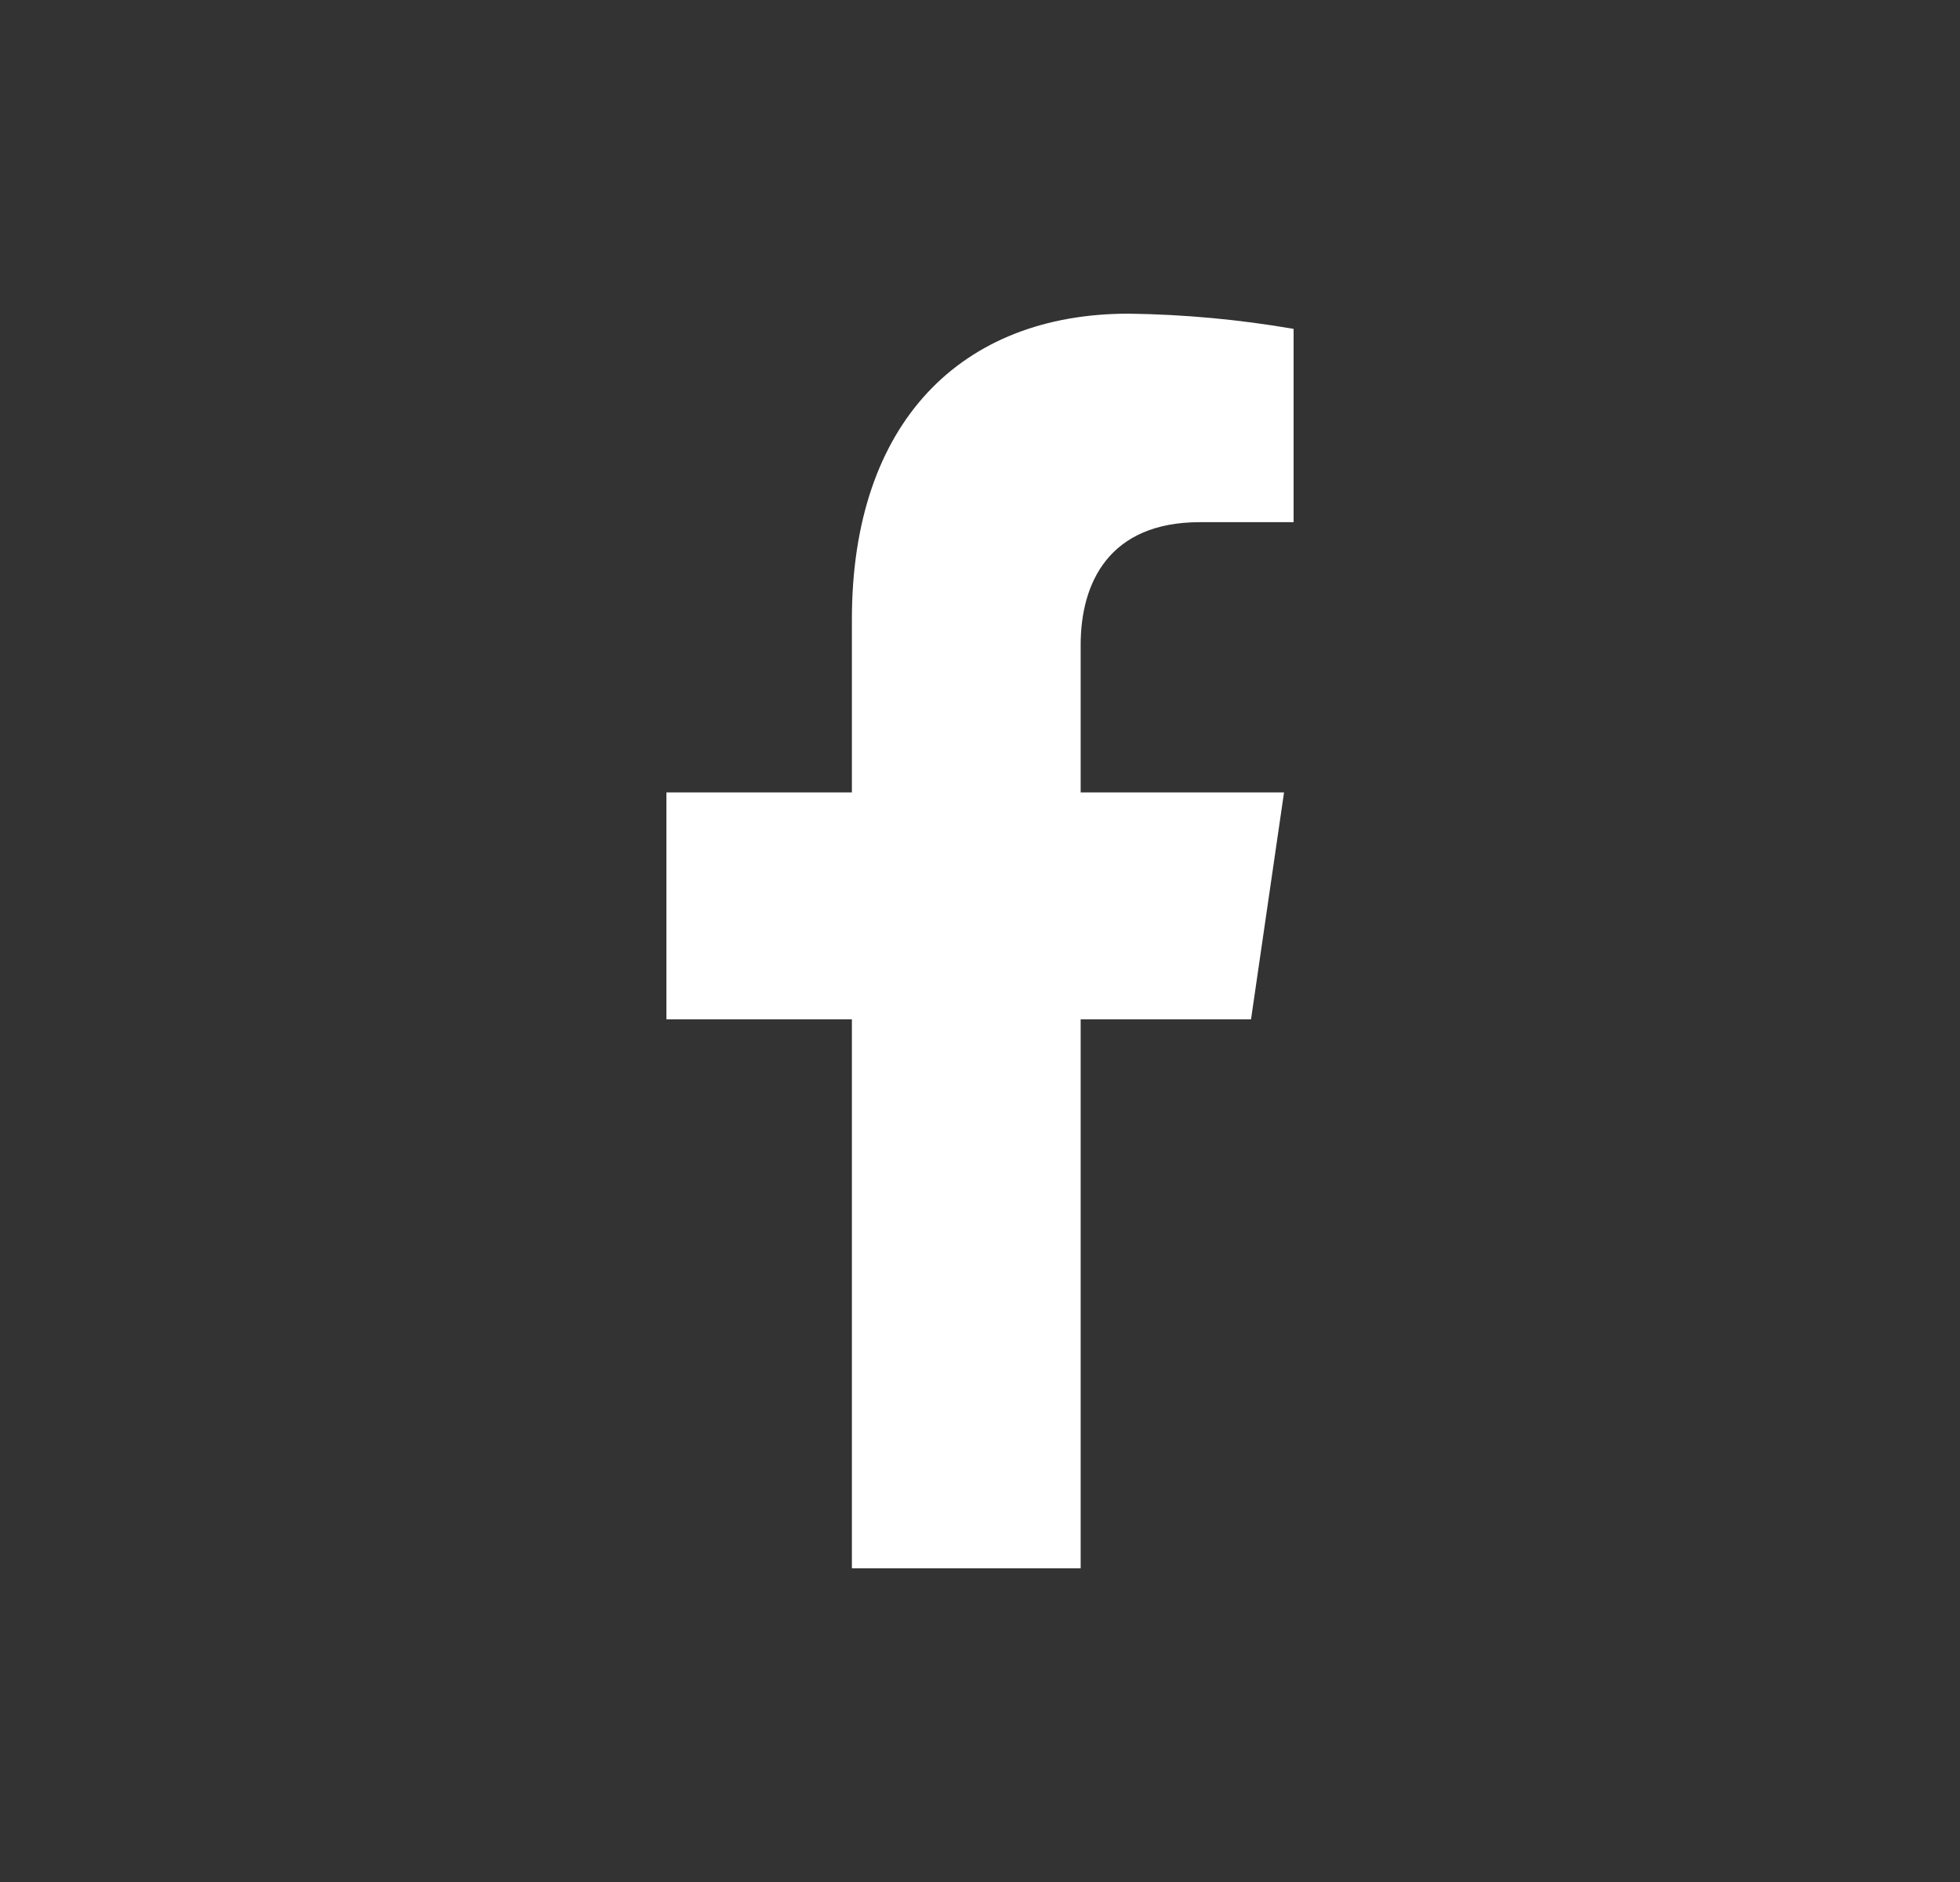 <svg width="25" height="24" viewBox="0 0 25 24" fill="none" xmlns="http://www.w3.org/2000/svg">
<rect x="0" y="0" width="25" height="24" fill="#333333" stroke="none"/>
<path d="M15.957 12.999L16.378 10.105H13.784V8.224C13.784 7.432 14.146 6.659 15.304 6.659H16.5V4.194C15.804 4.074 15.1 4.009 14.395 4C12.26 4 10.866 5.388 10.866 7.898V10.105H8.5V12.999H10.866V20H13.784V12.999H15.957Z" fill="white"/>
</svg>
